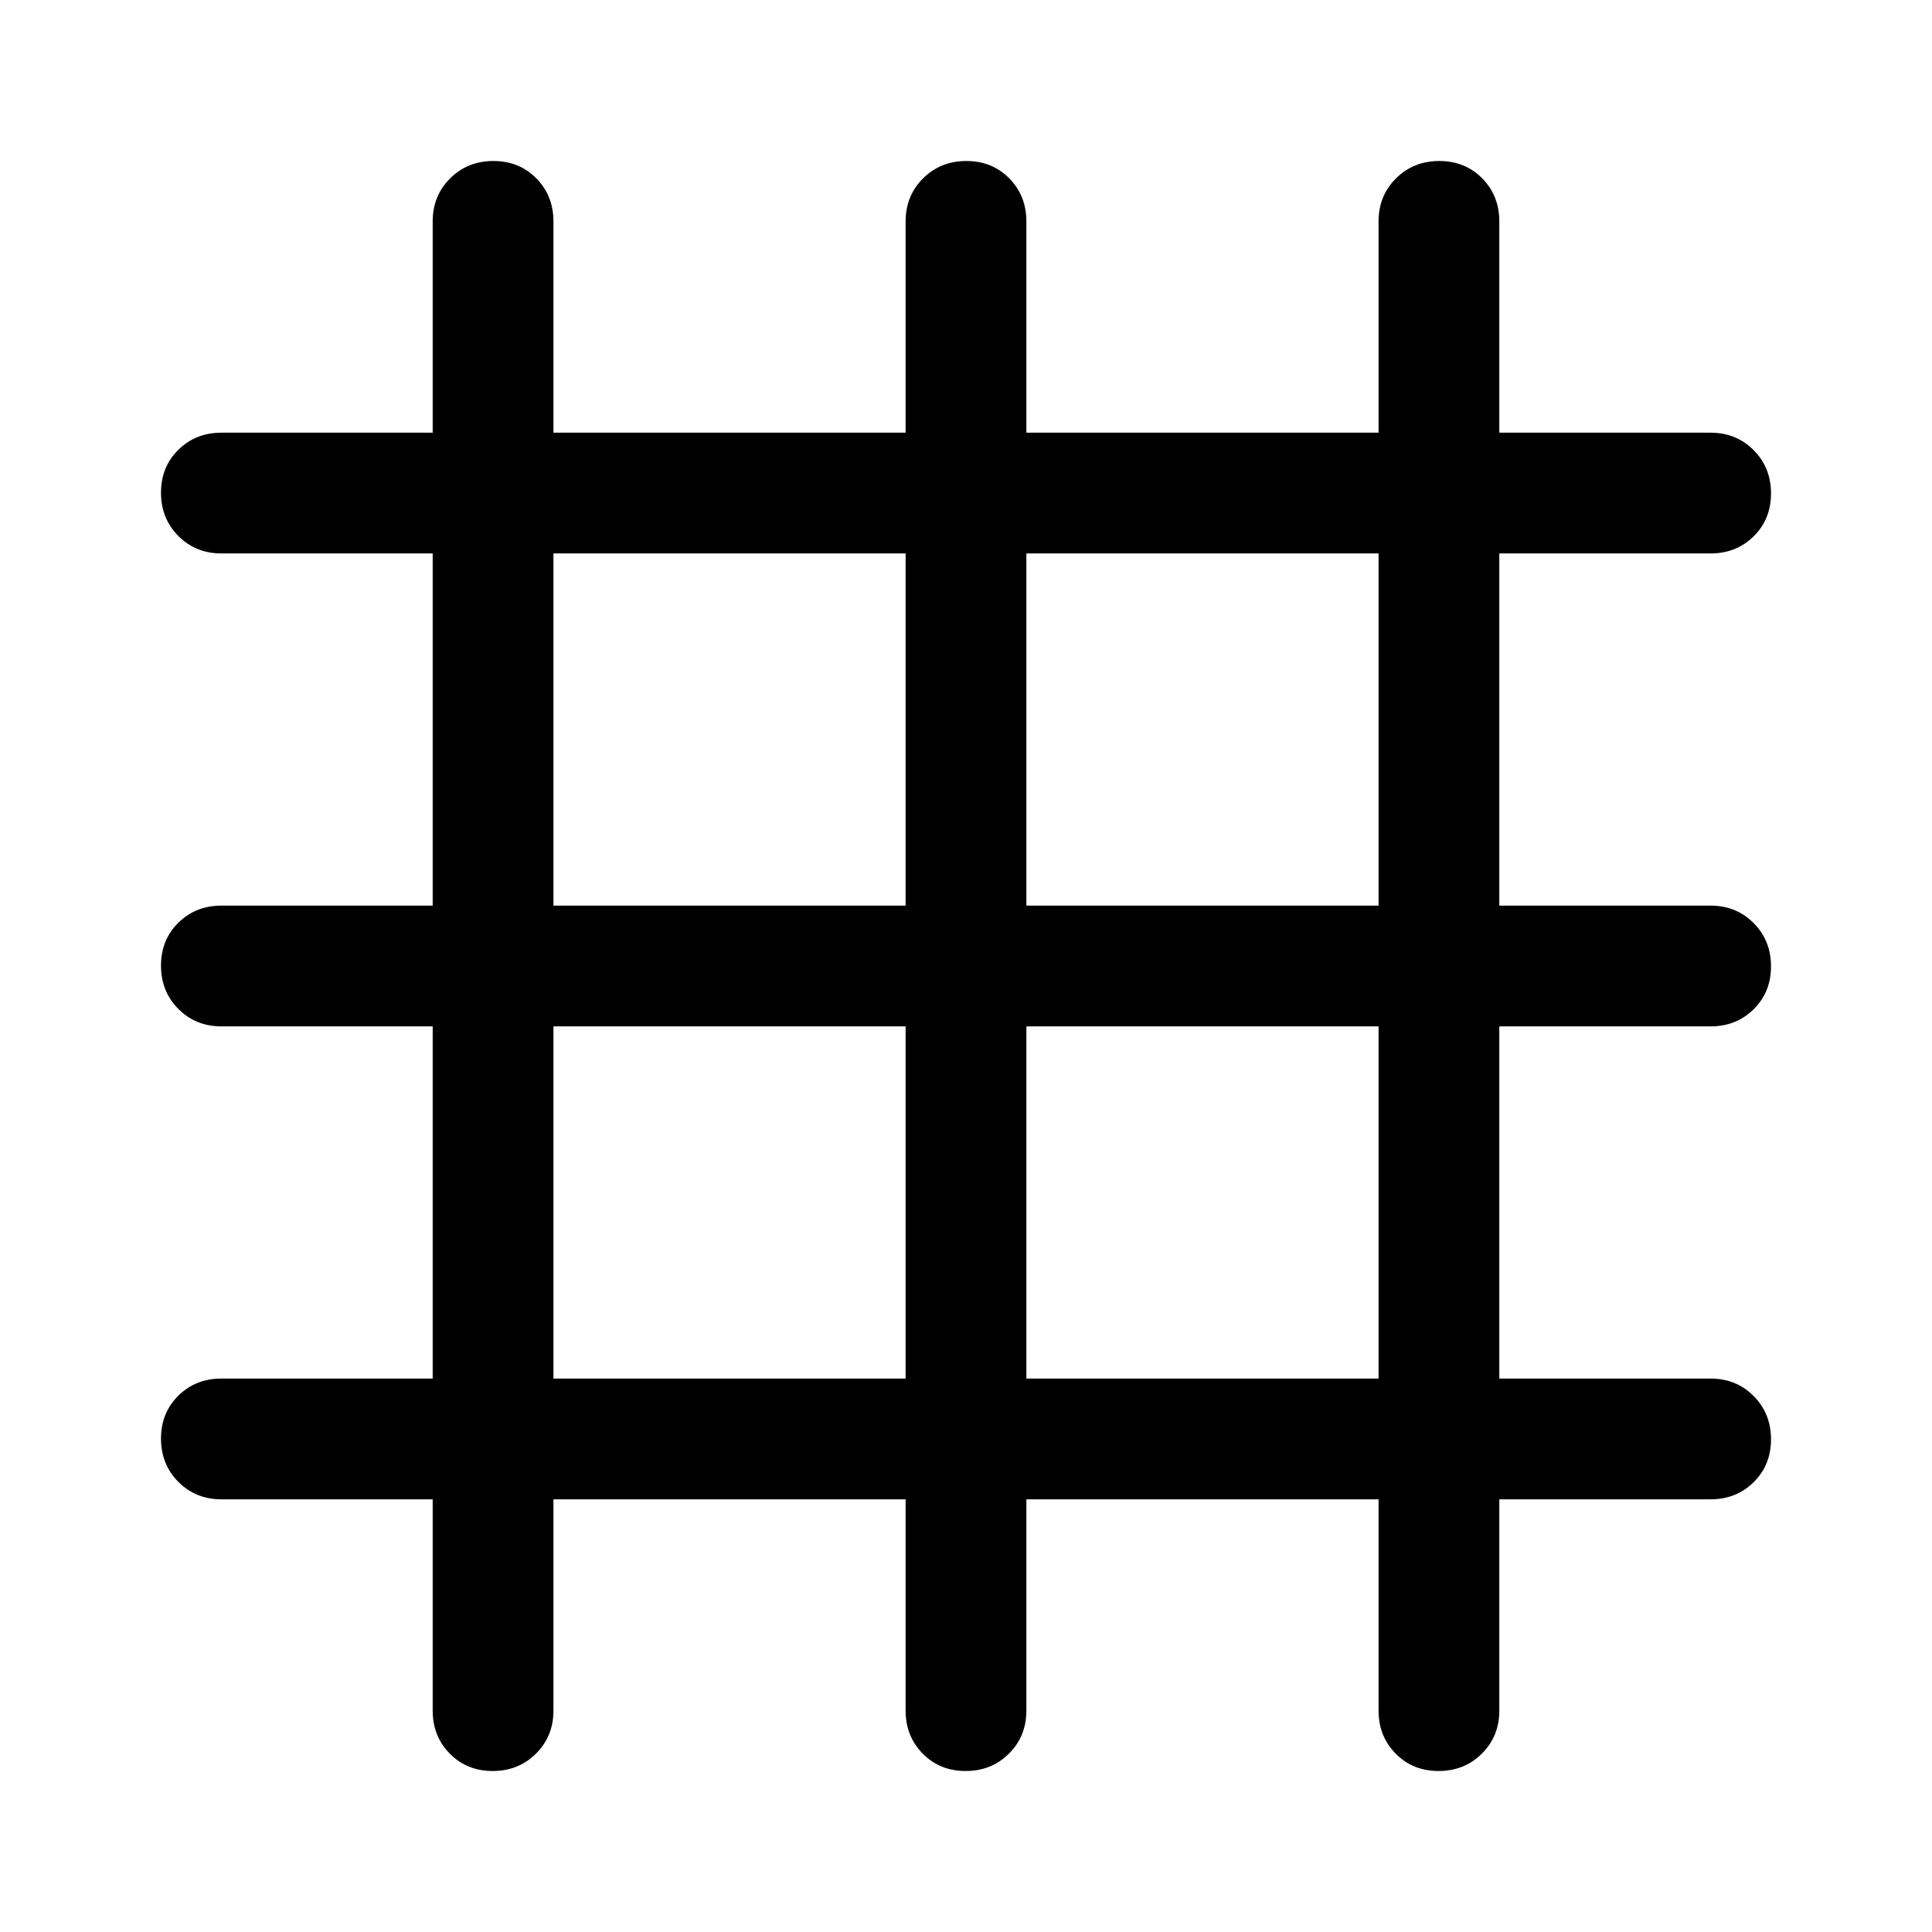 <svg xmlns="http://www.w3.org/2000/svg" width="48" height="48" viewBox="0 -960 960 960"><path d="M215-215H110q-12.75 0-21.375-8.675Q80-232.351 80-245.175 80-258 88.625-266.5T110-275h105v-175H110q-12.75 0-21.375-8.675Q80-467.351 80-480.175 80-493 88.625-501.5T110-510h105v-175H110q-12.75 0-21.375-8.675Q80-702.351 80-715.175 80-728 88.625-736.5T110-745h105v-105q0-12.75 8.675-21.375 8.676-8.625 21.5-8.625 12.825 0 21.325 8.625T275-850v105h175v-105q0-12.75 8.675-21.375 8.676-8.625 21.5-8.625 12.825 0 21.325 8.625T510-850v105h175v-105q0-12.75 8.675-21.375 8.676-8.625 21.5-8.625 12.825 0 21.325 8.625T745-850v105h105q12.75 0 21.375 8.675 8.625 8.676 8.625 21.5 0 12.825-8.625 21.325T850-685H745v175h105q12.75 0 21.375 8.675 8.625 8.676 8.625 21.5 0 12.825-8.625 21.325T850-450H745v175h105q12.75 0 21.375 8.675 8.625 8.676 8.625 21.5 0 12.825-8.625 21.325T850-215H745v105q0 12.75-8.675 21.375Q727.649-80 714.825-80 702-80 693.5-88.625T685-110v-105H510v105q0 12.75-8.675 21.375Q492.649-80 479.825-80 467-80 458.5-88.625T450-110v-105H275v105q0 12.75-8.675 21.375Q257.649-80 244.825-80 232-80 223.5-88.625T215-110v-105Zm60-60h175v-175H275v175Zm235 0h175v-175H510v175ZM275-510h175v-175H275v175Zm235 0h175v-175H510v175Z"/></svg>